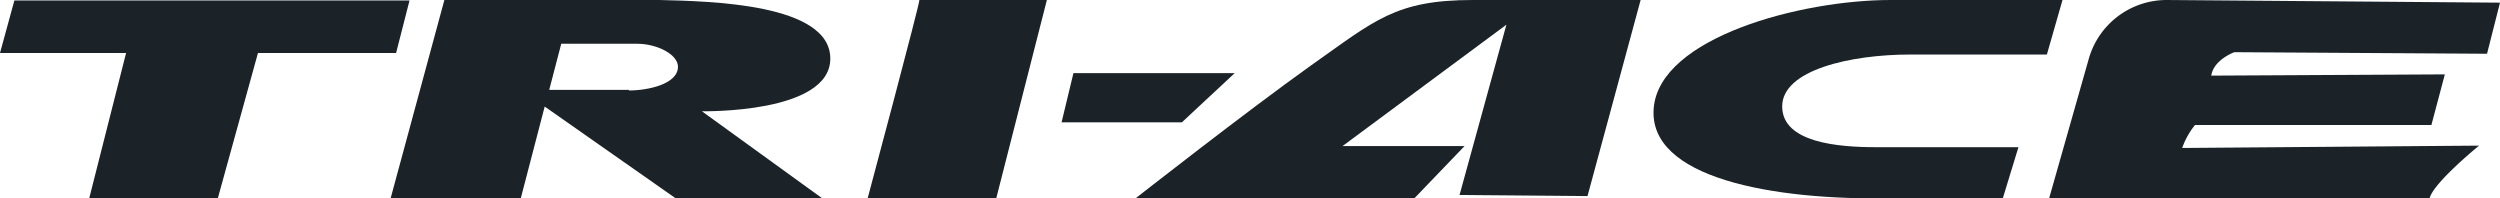 <svg xmlns="http://www.w3.org/2000/svg" viewBox="0 0 160 12.7"><defs><style>.cls-1{fill:#1b2328;}</style></defs><g id="Layer_2" data-name="Layer 2"><g id="Layer_1-2" data-name="Layer 1"><polygon class="cls-1" points="25.35 3.39 26.21 0.03 0.92 0.03 0 3.39 8.07 3.39 5.71 12.69 13.94 12.69 16.51 3.39 25.35 3.39"/><path class="cls-1" d="M53.14,3.75C53.14.22,45.41.08,42.2,0S28.44,0,28.44,0L25,12.69h8.33l1.53-5.87,8.38,5.87h9.38L44.92,7.12S53.14,7.29,53.14,3.75Zm-12.89,2h-5.1l.77-2.95h4.84c1.33,0,2.63.7,2.63,1.47C43.39,5.39,41.45,5.79,40.25,5.79Z"/><path class="cls-1" d="M55.53,12.69h8.23L67,0H58.84C58.88.18,55.53,12.69,55.53,12.69Z"/><polygon class="cls-1" points="79.02 4.68 68.7 4.68 67.94 7.83 75.64 7.83 79.02 4.68"/><path class="cls-1" d="M83.86,4.22c-4.11,2.93-11.18,8.47-11.18,8.47H90.52l3.21-3.34H85.92L96.41,1.58l-3,10.9,8.19.07L105,0H94.28C89.3,0,88,1.3,83.86,4.22Z"/><path class="cls-1" d="M122.26,3.49H131L132,0H121c-5.75,0-14.75,2.39-15.16,6.89s7.57,5.94,15.27,5.8c2.61,0,7.07,0,7.07,0l1-3.27h-9.12c-2.38,0-6-.28-6-2.61S118.42,3.49,122.26,3.49Z"/><path class="cls-1" d="M143,3.34l16.17.1L160,.17,138.68,0a5.18,5.18,0,0,0-5,3.77l-2.53,8.9H155.5c.27-1,3.16-3.35,3.16-3.35l-19,.15A5,5,0,0,1,140.48,8l15.13,0,.86-3.24-14.95.08C141.68,3.81,143,3.34,143,3.34Z"/></g></g></svg>